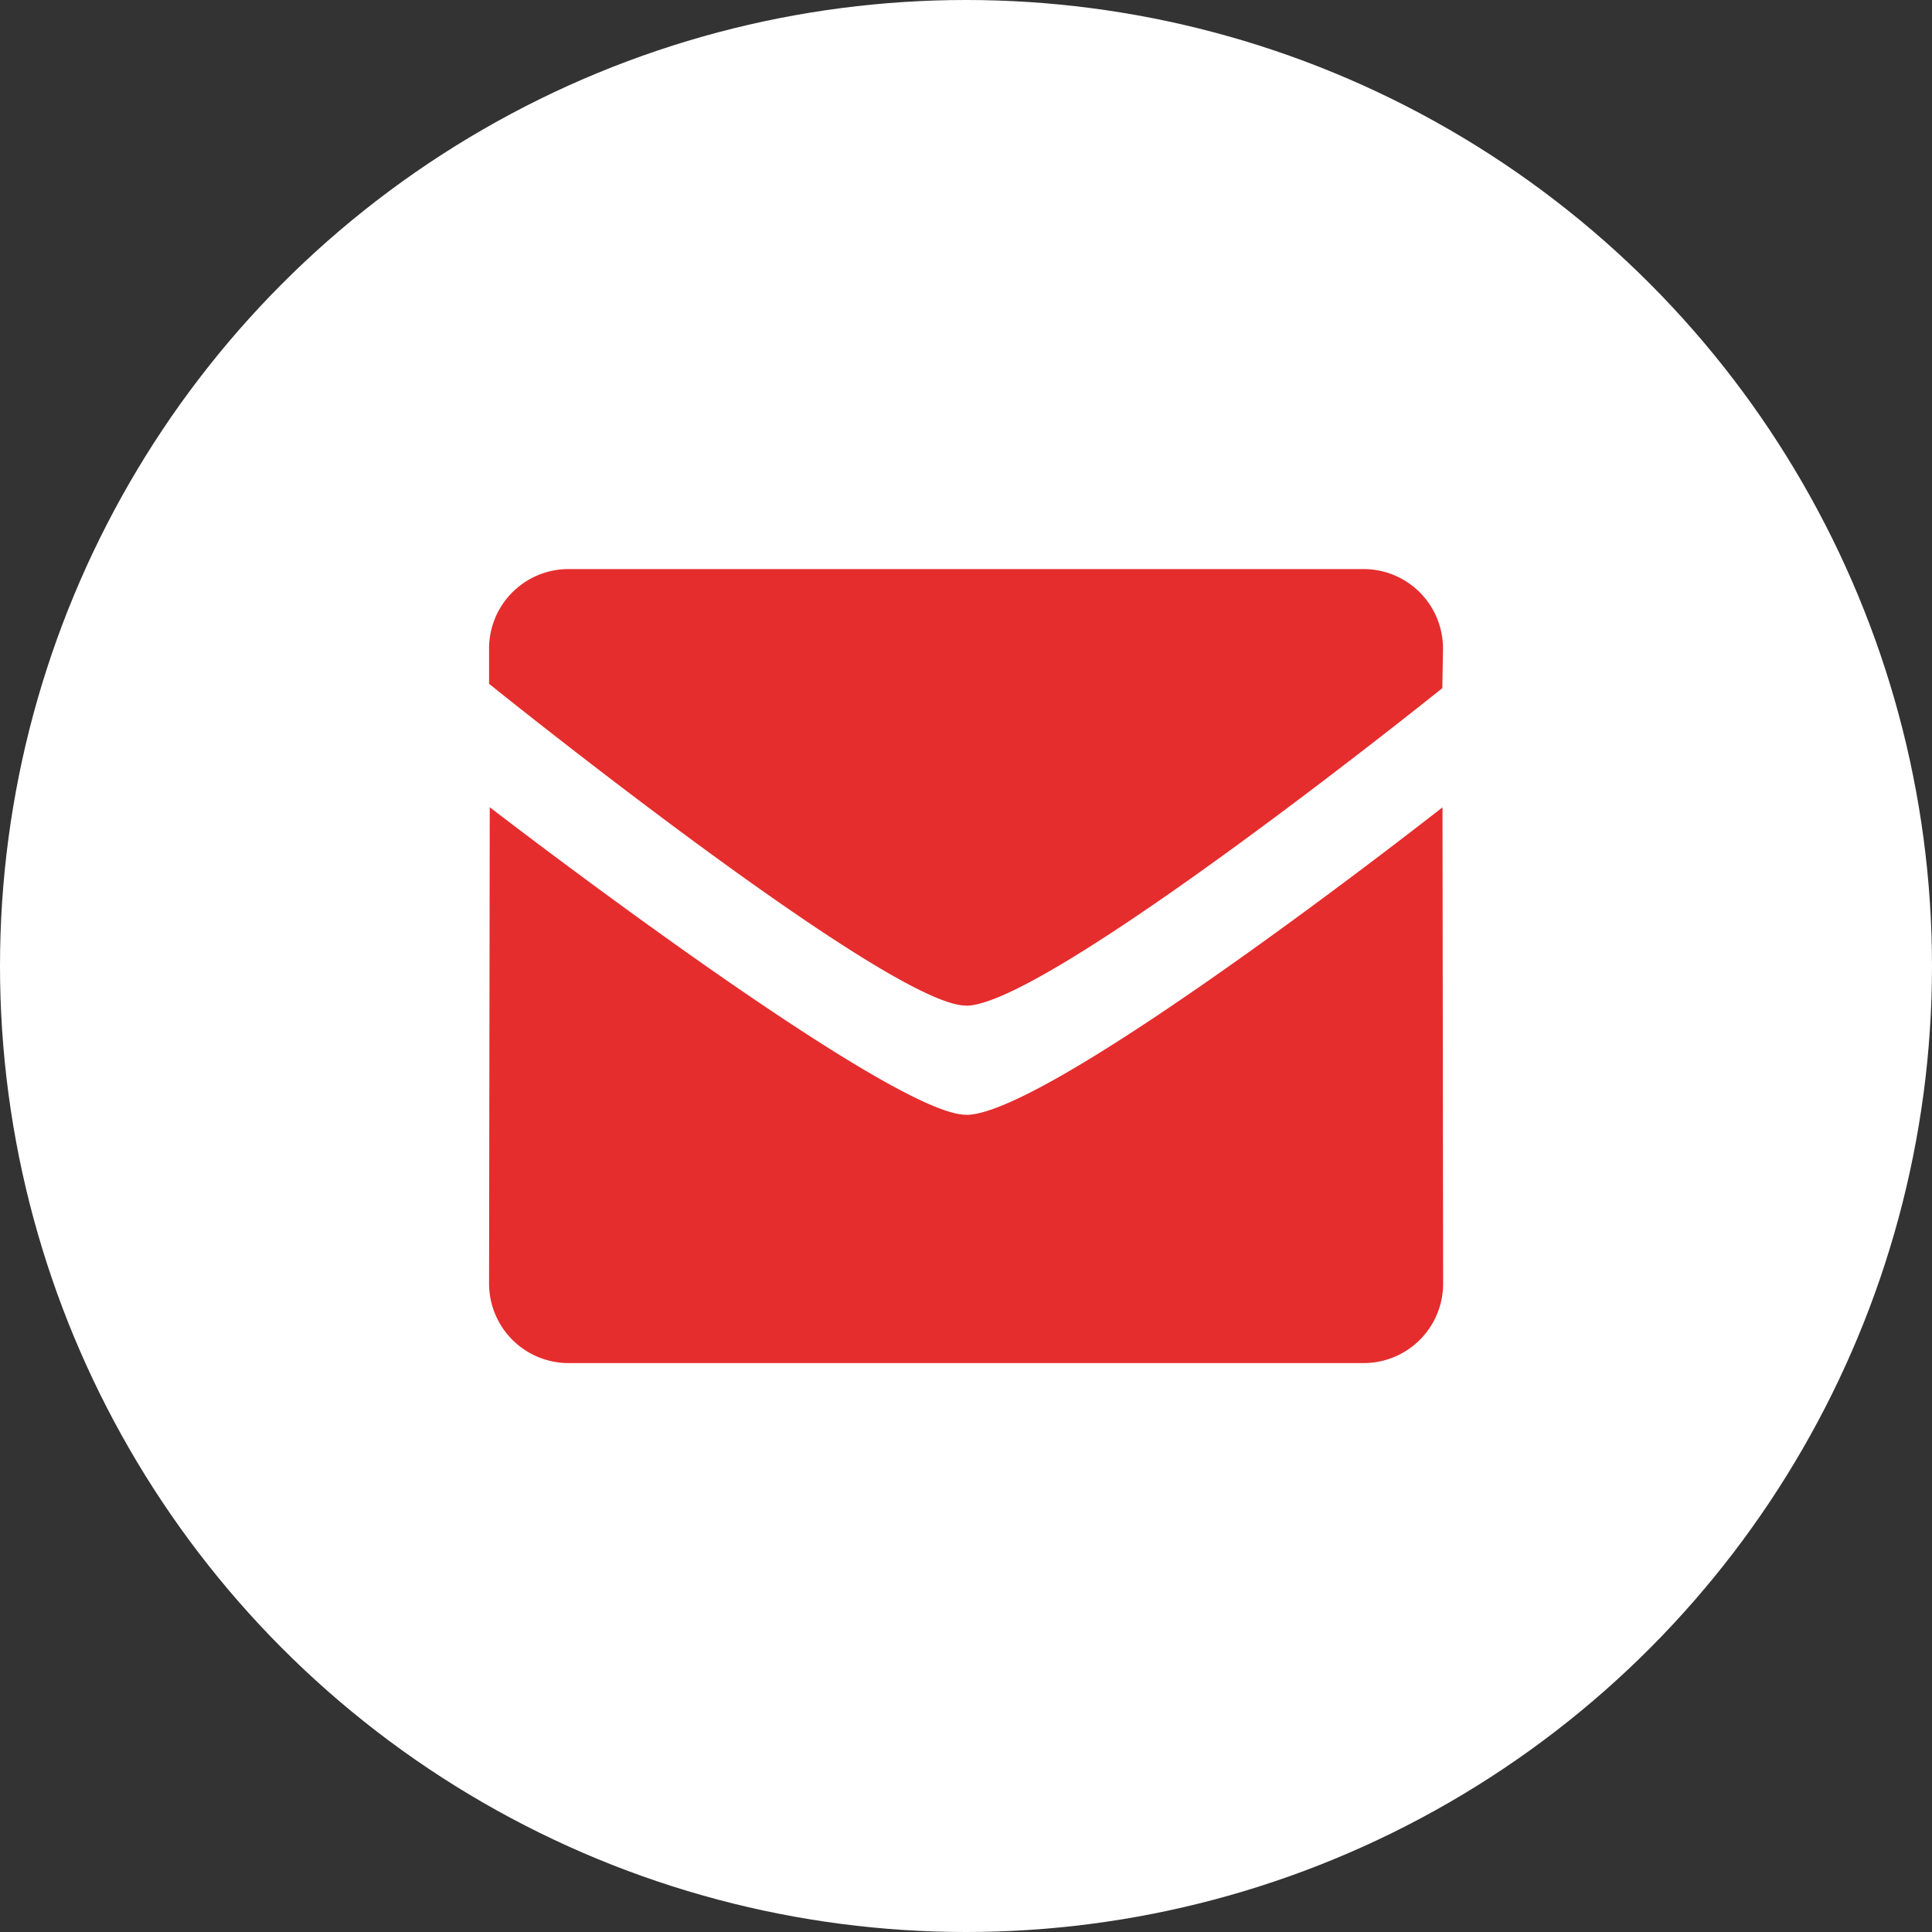 <svg xmlns="http://www.w3.org/2000/svg" width="49" height="49" viewBox="0 0 49 49">
  <rect x="0" y="0" width="49" height="49" fill="#333333" stroke="none"/>
  <g id="iconContact" transform="translate(20531 11235)">
    <circle id="楕円形_1" data-name="楕円形 1" cx="24.5" cy="24.5" r="24.5" transform="translate(-20531 -11235)" fill="#fff"/>
    <g id="グループ_6" data-name="グループ 6" transform="translate(-20518.596 -11220.567)">
      <path id="パス_27" data-name="パス 27" d="M12.1,13.843c2.155,0,12.081-7.8,12.081-7.8l.016,12.081a2.015,2.015,0,0,1-2.017,2.014H2.017A2.017,2.017,0,0,1,0,18.121L.017,6.04s10.113,7.8,12.079,7.8m0-2.769C10.13,11.074,0,2.91,0,2.91v-.9A2.015,2.015,0,0,1,2.017,0h20.16a2.014,2.014,0,0,1,2.017,2.013L24.177,3.02S14.158,11.074,12.1,11.074" fill="#e52d2d" fill-rule="evenodd"/>
    </g>
  </g>
</svg>
